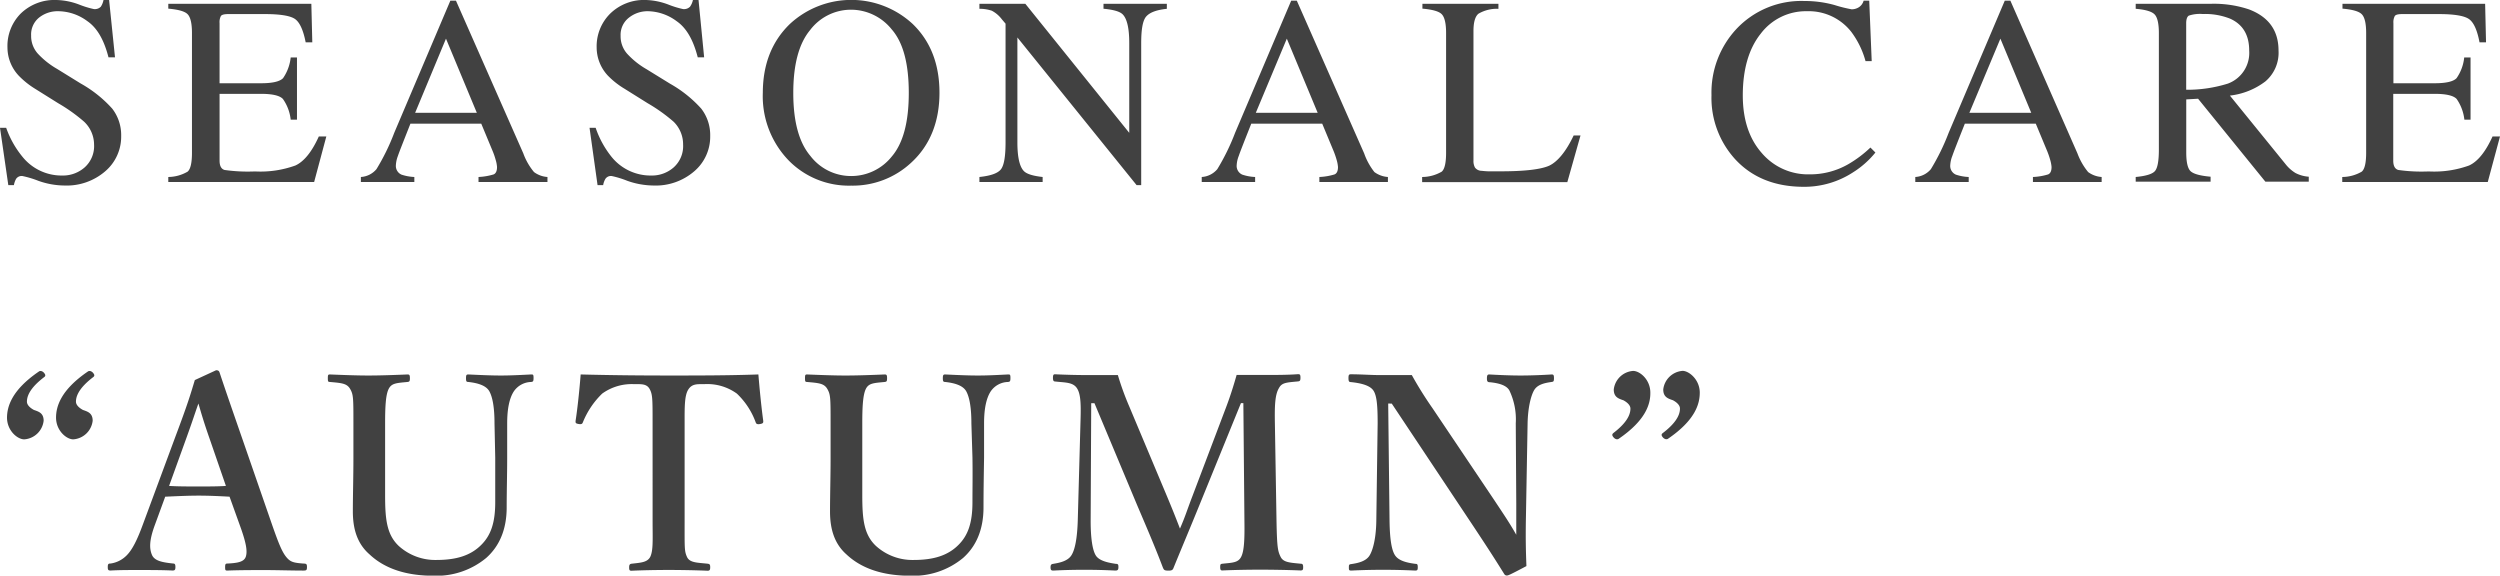 <svg xmlns="http://www.w3.org/2000/svg" width="445.65" height="102.61"><path d="M1.1 22.78A17.08 17.08 0 004 27.94a8.94 8.94 0 007.09 3.35 5.86 5.86 0 004-1.45 5.08 5.08 0 001.68-4.06A5.65 5.65 0 0015 21.7a29.76 29.76 0 00-4.63-3.3l-4.09-2.56a14.83 14.83 0 01-2.95-2.36 7.36 7.36 0 01-2-5A8.21 8.21 0 013.7 2.41 8.66 8.66 0 0110.1 0a12.26 12.26 0 014 .81 16.8 16.8 0 002.64.81 1.52 1.52 0 001.23-.42 3.27 3.27 0 00.48-1.2h1l1.05 10.22h-1.16c-.79-3.08-2-5.23-3.77-6.45A8.82 8.82 0 0010.45 2 5.33 5.33 0 007 3.11a3.86 3.86 0 00-1.45 3.22 4.69 4.69 0 001.13 3.16 14.49 14.49 0 003.49 2.79l4.21 2.6A22 22 0 0120 19.36a7.69 7.69 0 011.6 4.87 8.1 8.1 0 01-2.85 6.31 10.5 10.5 0 01-7.27 2.53 14.13 14.13 0 01-4.65-.84A17.32 17.32 0 004 31.38a1.19 1.19 0 00-1.14.52 3.52 3.52 0 00-.38 1.1h-1L0 22.78zM30 31.55a7 7 0 003.44-.95c.52-.44.78-1.56.78-3.37V5.88c0-1.7-.26-2.81-.77-3.34s-1.67-.84-3.45-1V.68h25.5l.17 6.87h-1.18q-.62-3.18-1.83-4.11c-.81-.62-2.63-.93-5.44-.93h-6.53c-.71 0-1.14.11-1.31.34a2.35 2.35 0 00-.24 1.27v10.72h7.4c2.05 0 3.35-.31 3.92-.91a8 8 0 001.36-3.69h1.12v11.09h-1.12a7.86 7.86 0 00-1.39-3.69c-.56-.6-1.86-.91-3.89-.91h-7.4v11.89q0 1.43.9 1.68a29.59 29.59 0 005.41.26 18.34 18.34 0 007.21-1.06c1.54-.71 2.94-2.44 4.17-5.17h1.34L56 32.44H30zm34.33.89v-.89a3.93 3.93 0 002.78-1.4 38.36 38.36 0 003.17-6.48l10-23.55h1l12 27.21a11.13 11.13 0 001.91 3.34 4.52 4.52 0 002.4.88v.89H85.3v-.89a11 11 0 002.7-.46q.6-.27.6-1.32a5.45 5.45 0 00-.23-1.23 13.2 13.2 0 00-.66-1.87l-1.92-4.62H73.16c-1.24 3.15-2 5.06-2.23 5.75a5.42 5.42 0 00-.36 1.65 1.69 1.69 0 001 1.68 8.36 8.36 0 002.29.42v.89zM85 20.11L79.5 6.89 74 20.11zm21.18 2.67a17.08 17.08 0 002.82 5.16 8.94 8.94 0 007.09 3.35 5.86 5.86 0 004-1.45 5.08 5.08 0 001.68-4.06 5.65 5.65 0 00-1.69-4.08 29.76 29.76 0 00-4.63-3.3l-4.09-2.56a14.55 14.55 0 01-3-2.36 7.36 7.36 0 01-2-5 8.21 8.21 0 012.41-6.05A8.64 8.64 0 01115.18 0a12.31 12.31 0 013.95.81 16.8 16.8 0 002.64.81A1.52 1.52 0 00123 1.2a3.12 3.12 0 00.52-1.2h1l1 10.22h-1.14c-.79-3.08-2-5.23-3.77-6.45A8.82 8.82 0 00115.53 2a5.33 5.33 0 00-3.43 1.16 3.86 3.86 0 00-1.47 3.22 4.69 4.69 0 001.13 3.16 14.41 14.41 0 003.48 2.79l4.22 2.6a22 22 0 015.54 4.43 7.69 7.69 0 011.6 4.87 8.1 8.1 0 01-2.85 6.31 10.5 10.5 0 01-7.27 2.53 14.23 14.23 0 01-4.66-.84 17.05 17.05 0 00-2.77-.85 1.18 1.18 0 00-1.14.52 3.29 3.29 0 00-.39 1.1h-1l-1.43-10.22zm34.66-18.54a16.11 16.11 0 0121.82 0c3.2 3.07 4.81 7.18 4.81 12.3s-1.66 9.34-5 12.42a15.28 15.28 0 01-10.76 4.13 15 15 0 01-11.2-4.57 16.48 16.48 0 01-4.53-12q.02-7.63 4.86-12.28zm3.59 23.52a9.13 9.13 0 007.32 3.62 9.23 9.23 0 007.25-3.52q3-3.54 3-11.29c0-5.23-1-9-3.05-11.34a9.32 9.32 0 00-7.23-3.5 9.15 9.15 0 00-7.31 3.63q-3 3.61-3 11.21t3.02 11.19zm30.16 3.79c2-.21 3.25-.65 3.82-1.35s.84-2.31.84-4.84V4.22l-.66-.78a5.41 5.41 0 00-1.79-1.53 6.76 6.76 0 00-2.21-.34V.68h8.19l18.52 23v-16q0-3.93-1.17-5.12c-.51-.51-1.65-.84-3.42-1V.68H208v.89c-1.82.19-3 .63-3.65 1.34s-.92 2.31-.92 4.82V33h-.82L181.36 6.68v18.69q0 3.93 1.15 5.12c.5.52 1.61.87 3.35 1.06v.89h-11.27zm39.63.89v-.89a3.93 3.93 0 002.78-1.4 39.19 39.19 0 003.17-6.48l10-23.55h1l12 27.21a11.59 11.59 0 001.83 3.34 4.59 4.59 0 002.41.88v.89h-12.22v-.89a10.85 10.85 0 002.71-.46c.41-.18.61-.62.61-1.32a6.1 6.1 0 00-.23-1.23 14.58 14.58 0 00-.66-1.87l-1.92-4.62h-12.65c-1.25 3.15-2 5.06-2.23 5.75a5.2 5.2 0 00-.37 1.65 1.69 1.69 0 001 1.68 8.27 8.27 0 002.29.42v.89zm20.67-12.33l-5.5-13.22-5.53 13.22zm18.62 11.44a7 7 0 003.49-.95c.52-.44.78-1.56.78-3.37V5.88c0-1.7-.26-2.81-.77-3.34s-1.67-.84-3.45-1V.68h13.55v.89a6.51 6.51 0 00-3.55.87c-.6.48-.9 1.52-.9 3.11v23.07a2.44 2.44 0 00.27 1.25 1.49 1.49 0 001.18.58q.54.06 1.14.09h2.24q6.4 0 8.66-1c1.5-.71 3-2.5 4.37-5.39h1.22l-2.35 8.32h-25.88zM327 .89a24.82 24.82 0 003.08.77 2.38 2.38 0 001.28-.37 2 2 0 00.85-1.17h1l.44 10.78h-1.1a15.54 15.54 0 00-2.51-5.18A9.63 9.63 0 00322.11 2a10.08 10.08 0 00-8.24 4q-3.19 4-3.2 11 0 6.42 3.36 10.25a10.82 10.82 0 008.52 3.83 13.64 13.64 0 006.87-1.78 20.61 20.61 0 004-3l.89.89a16.17 16.17 0 01-4 3.54 15.9 15.9 0 01-8.74 2.57q-7.74 0-12.28-4.94a16.23 16.23 0 01-4.2-11.41 16.62 16.62 0 014.43-11.77 15.85 15.85 0 0112.14-5 19.75 19.75 0 015.34.71zm14.42 31.55v-.89a3.93 3.93 0 002.78-1.4 39.19 39.19 0 003.17-6.48l10-23.55h1l11.95 27.21a11.59 11.59 0 001.91 3.34 4.59 4.59 0 002.41.88v.89h-12.25v-.89a10.85 10.85 0 002.71-.46c.41-.18.61-.62.61-1.32a6.1 6.1 0 00-.23-1.23 14.58 14.58 0 00-.66-1.87l-1.92-4.62h-12.65c-1.25 3.15-2 5.06-2.23 5.75a5.2 5.2 0 00-.37 1.65 1.69 1.69 0 001 1.68 8.27 8.27 0 002.29.42v.89zm20.67-12.33l-5.5-13.22-5.53 13.22zm18.62 11.44q2.78-.26 3.45-1.08c.45-.54.68-1.81.68-3.8V5.88c0-1.68-.26-2.79-.76-3.31s-1.63-.86-3.37-1V.68H394a19.68 19.68 0 016.92 1q5.25 2 5.25 7.33a6.7 6.7 0 01-2.34 5.5 12.81 12.81 0 01-6.33 2.53l9.89 12.18a6.69 6.69 0 001.82 1.63 6.12 6.12 0 002.35.65v.89h-7.73l-12-14.79-2.11.12v9.46c0 1.77.27 2.9.81 3.37s1.72.79 3.53.95v.89h-13.35zm16.41-16.64A5.83 5.83 0 00400.94 9c0-2.77-1.14-4.67-3.42-5.68a12 12 0 00-4.85-.82 6.26 6.26 0 00-2.5.29c-.3.2-.46.65-.46 1.37V16a24.23 24.23 0 007.41-1.09zm20.41 16.64a7 7 0 003.47-.95c.53-.44.79-1.56.79-3.37V5.88c0-1.7-.26-2.81-.78-3.34s-1.66-.84-3.44-1V.68H443l.16 6.87H442c-.4-2.12-1-3.49-1.82-4.11s-2.63-.93-5.44-.93h-6.54c-.7 0-1.14.11-1.3.34a2.33 2.33 0 00-.25 1.27v10.72H434c2.05 0 3.35-.31 3.91-.91a7.79 7.79 0 001.36-3.69h1.13v11.09h-1.1a8 8 0 00-1.38-3.69c-.56-.6-1.86-.91-3.89-.91h-7.41v11.89c0 .95.3 1.51.91 1.68a29.51 29.51 0 005.41.26 18.28 18.28 0 007.2-1.06c1.55-.71 2.94-2.44 4.18-5.17h1.33l-2.18 8.11h-25.94zM6.94 66.22c.19-.14.52-.14.86.19.43.48.29.67 0 .87-1.92 1.48-3 2.92-3 4.32 0 .67.72 1.2 1.25 1.48.82.29 1.73.53 1.73 1.92a3.74 3.74 0 01-3.46 3.32c-1.2 0-3.07-1.54-3.07-3.89.02-1.97.84-4.9 5.69-8.21zm8.73 0c.2-.14.53-.14.87.19.43.48.29.67 0 .87-1.91 1.48-3 2.92-3 4.32 0 .67.72 1.2 1.25 1.48.81.29 1.73.53 1.73 1.92a3.75 3.75 0 01-3.46 3.32c-1.2 0-3.07-1.54-3.07-3.89.01-1.97.83-4.9 5.68-8.21zm25.25 22.32c-1.58-.09-3.65-.19-5.47-.19-2 0-3.94.1-6 .19l-1.83 5c-1.05 2.83-1 4.27-.53 5.38s2 1.34 3.75 1.53c.29 0 .43.1.43.63s-.14.62-.53.62c-1.77-.09-4.22-.09-6-.09s-3.45 0-5 .09c-.43 0-.53-.09-.53-.62s.1-.63.53-.63A5 5 0 0022.58 99c1-1 1.88-2.74 2.93-5.62l5.76-15.55c2.26-6 2.69-7.54 3.46-10.08L38.52 66c.34 0 .53.09.63.43 1 3 1.82 5.38 4 11.66l5.42 15.65c1 2.84 1.64 4.52 2.4 5.48s1.3 1.1 3.12 1.24c.53 0 .63.1.63.63s-.1.62-.63.62c-2.06 0-4.75-.09-6.81-.09-1.87 0-4.71 0-6.77.09-.34 0-.38-.09-.38-.62s.09-.63.38-.63c1.82-.09 3-.28 3.31-1.24s.05-2.4-.86-5zm-3.55-10.32c-1.11-3.17-1.49-4.56-2-6.29-.67 1.87-1.05 3.12-2.16 6.19l-3.07 8.5c1.58.1 3.5.1 5.33.1 1.54 0 3.41 0 4.8-.1zm50.78-2.74c0-2.78-.33-4.65-.91-5.71s-2.06-1.49-3.74-1.68c-.34 0-.43-.09-.43-.67s.09-.67.43-.67c1.92.09 3.93.19 5.81.19 1.72 0 3.6-.1 5.37-.19.34 0 .43 0 .43.62s-.09.67-.43.72a3.84 3.84 0 00-3.12 1.73c-.72 1.15-1.15 2.93-1.15 5.66v6.1c0 3.07-.09 6-.09 8.88 0 3.84-1.25 6.87-3.65 9a13.89 13.89 0 01-9.41 3.17c-5.28 0-8.93-1.49-11.38-3.8-2.11-1.83-2.98-4.38-2.98-7.65 0-2.93.1-6.33.1-9.45v-6.25c0-4.51 0-5.13-.58-6.14s-1.53-1.06-3.6-1.25c-.33 0-.38-.09-.38-.67s.05-.67.38-.67c2.21.09 4.76.19 6.82.19 2.26 0 4.85-.1 7-.19.33 0 .43.09.43.67s-.1.62-.43.67c-1.92.19-2.83.19-3.36 1.25s-.63 3.22-.63 6.14v12.68c0 4.27.24 7.1 2.44 9.17a9.68 9.68 0 006.68 2.49c3.45 0 6.09-.72 8.06-2.73 1.63-1.64 2.45-3.84 2.45-7.54v-8zm28.18 0c0-4.41 0-5.18-.53-6.14s-1.54-.86-2.74-.86a9 9 0 00-5.71 1.68 14.82 14.82 0 00-3.45 5.13c-.1.24-.2.39-.77.29s-.53-.24-.53-.53c.38-2.45.72-5.85.91-8.3 5.47.14 10.56.19 15.79.19s10.37 0 15.89-.19c.2 2.45.53 5.85.87 8.3 0 .29 0 .43-.53.53s-.72 0-.82-.29a13.29 13.29 0 00-3.36-5.13 9 9 0 00-5.85-1.68c-1.2 0-2.16-.1-2.83 1s-.63 3.21-.63 6v17.43c0 4.8-.05 5.33.43 6.38s1.87 1 3.7 1.2c.33.05.43.15.43.63s-.1.62-.48.62c-2.06-.09-4.75-.14-6.91-.14s-4.75.05-6.63.14c-.33 0-.43-.09-.43-.57s.1-.63.43-.68c1.68-.19 2.79-.24 3.32-1.2.57-1.15.43-3.16.43-6.38zm56.83 0c0-2.78-.33-4.65-.91-5.71s-2.06-1.49-3.75-1.68c-.33 0-.43-.09-.43-.67s.1-.67.43-.67c1.93.09 3.94.19 5.81.19s3.6-.1 5.38-.19c.34 0 .43 0 .43.62s-.09.67-.43.72a3.84 3.84 0 00-3.12 1.73c-.72 1.15-1.15 2.93-1.15 5.66v6.1c-.05 3.07-.1 6-.1 8.88 0 3.84-1.24 6.87-3.64 9a13.89 13.89 0 01-9.41 3.17c-5.28 0-8.93-1.49-11.38-3.8-2.06-1.82-2.93-4.36-2.93-7.63 0-2.93.1-6.33.1-9.45v-6.27c0-4.51 0-5.13-.58-6.14s-1.53-1.06-3.6-1.25c-.33 0-.38-.09-.38-.67s.05-.67.38-.67c2.21.09 4.75.19 6.82.19 2.25 0 4.85-.1 7-.19.33 0 .43.09.43.67s-.1.62-.43.67c-1.92.19-2.84.19-3.36 1.25s-.63 3.22-.63 6.14v12.68c0 4.27.24 7.1 2.45 9.17a9.68 9.68 0 006.68 2.49c3.45 0 6.09-.72 8.06-2.73 1.63-1.64 2.45-3.84 2.45-7.54 0-2.4.05-4.8 0-8zm45.22-2.4c.77-2 1.39-3.88 2.06-6.24h5.23c1.68 0 3.94 0 5.72-.14.33 0 .43.09.43.62s-.1.63-.43.67c-2.07.2-2.88.2-3.41 1.2-.72 1.2-.77 3.22-.72 6.24l.29 17.43c.09 4.8.24 5.38.72 6.38s1.58 1.06 3.6 1.25c.33 0 .43.15.43.63s-.1.57-.48.57c-2.21-.09-5-.14-7.15-.14-2.31 0-4.71.05-6.77.14-.29 0-.39-.09-.39-.62s.1-.53.39-.58c1.87-.19 2.83-.19 3.36-1.25s.62-3.16.57-6.38l-.19-21h-.43l-7 17.19c-2.16 5.33-3.5 8.45-5 12.14-.14.39-.29.53-.91.53-.77 0-.82-.14-1-.53-1.44-3.79-2.79-6.91-4.61-11.18l-7.59-18.13h-.58l-.1 21c0 2.88.29 5.14.92 6.14s2.3 1.3 3.55 1.49c.43 0 .48.15.48.58s-.1.62-.53.62a109.169 109.169 0 00-11.09 0c-.33 0-.48-.09-.48-.57s.15-.58.48-.63c1.15-.19 2.55-.48 3.22-1.49s1.05-3.12 1.15-6.14l.48-17.43c.1-3.16.1-5.13-.62-6.24s-2.16-1-3.84-1.2c-.29 0-.44-.09-.44-.67s.15-.62.39-.62c1.92.09 3.93.14 5.52.14h5.66a50 50 0 002 5.52l6.72 16c1 2.4 1.39 3.36 2.35 5.85 1-2.3 1.2-3.12 2.21-5.76zm29.08-1.15l.24 21c.05 3.07.34 5.13 1 6.09s2.11 1.3 3.6 1.49c.39 0 .43.15.43.63s-.09.57-.48.57a116.32 116.32 0 00-11.37 0c-.39 0-.43-.09-.43-.53s0-.57.38-.62c1.34-.19 2.69-.53 3.31-1.54s1.15-3.12 1.2-6.09l.24-17.48c0-3.07-.14-4.94-.77-5.85s-2.2-1.3-4-1.49c-.33 0-.43-.14-.43-.72s.1-.67.43-.67c1.73 0 3.6.14 5 .14h5.86a66.39 66.39 0 003.69 5.91l11 16.37c1.68 2.54 2.69 4 3.93 6.19v-5.49l-.09-14.36a11.94 11.94 0 00-1.15-5.9c-.58-1-2.12-1.3-3.41-1.44-.43 0-.58-.1-.58-.67s.1-.72.43-.72c1.54.09 3.7.19 5.57.19s4.23-.1 5.52-.19c.34 0 .43.09.43.67s-.09.62-.43.67c-1.34.19-2.54.48-3.12 1.49s-1.1 3.17-1.15 5.9L272 92.91c-.05 3.31 0 5.33.1 8-3.07 1.63-3.27 1.68-3.51 1.68a.52.52 0 01-.43-.24c-1.53-2.45-2.4-3.84-5.42-8.4l-14.64-22zm41.09 6.29c-.19.14-.53.14-.86-.19-.44-.48-.29-.67-.05-.87 1.92-1.48 3-2.92 3-4.32 0-.67-.72-1.2-1.24-1.48-.82-.29-1.73-.53-1.73-1.92a3.74 3.74 0 013.45-3.32c1.2 0 3.07 1.54 3.07 3.89.02 1.99-.79 4.9-5.64 8.21zM303 70c0 2-.81 4.9-5.66 8.21-.19.14-.53.14-.87-.19-.43-.48-.28-.67 0-.87 1.92-1.48 3-2.92 3-4.32 0-.67-.72-1.2-1.25-1.48-.82-.29-1.73-.53-1.73-1.92a3.75 3.75 0 013.46-3.32c1.13.01 3.05 1.55 3.05 3.89z" fill="#414141" data-name="レイヤー 2"/></svg>